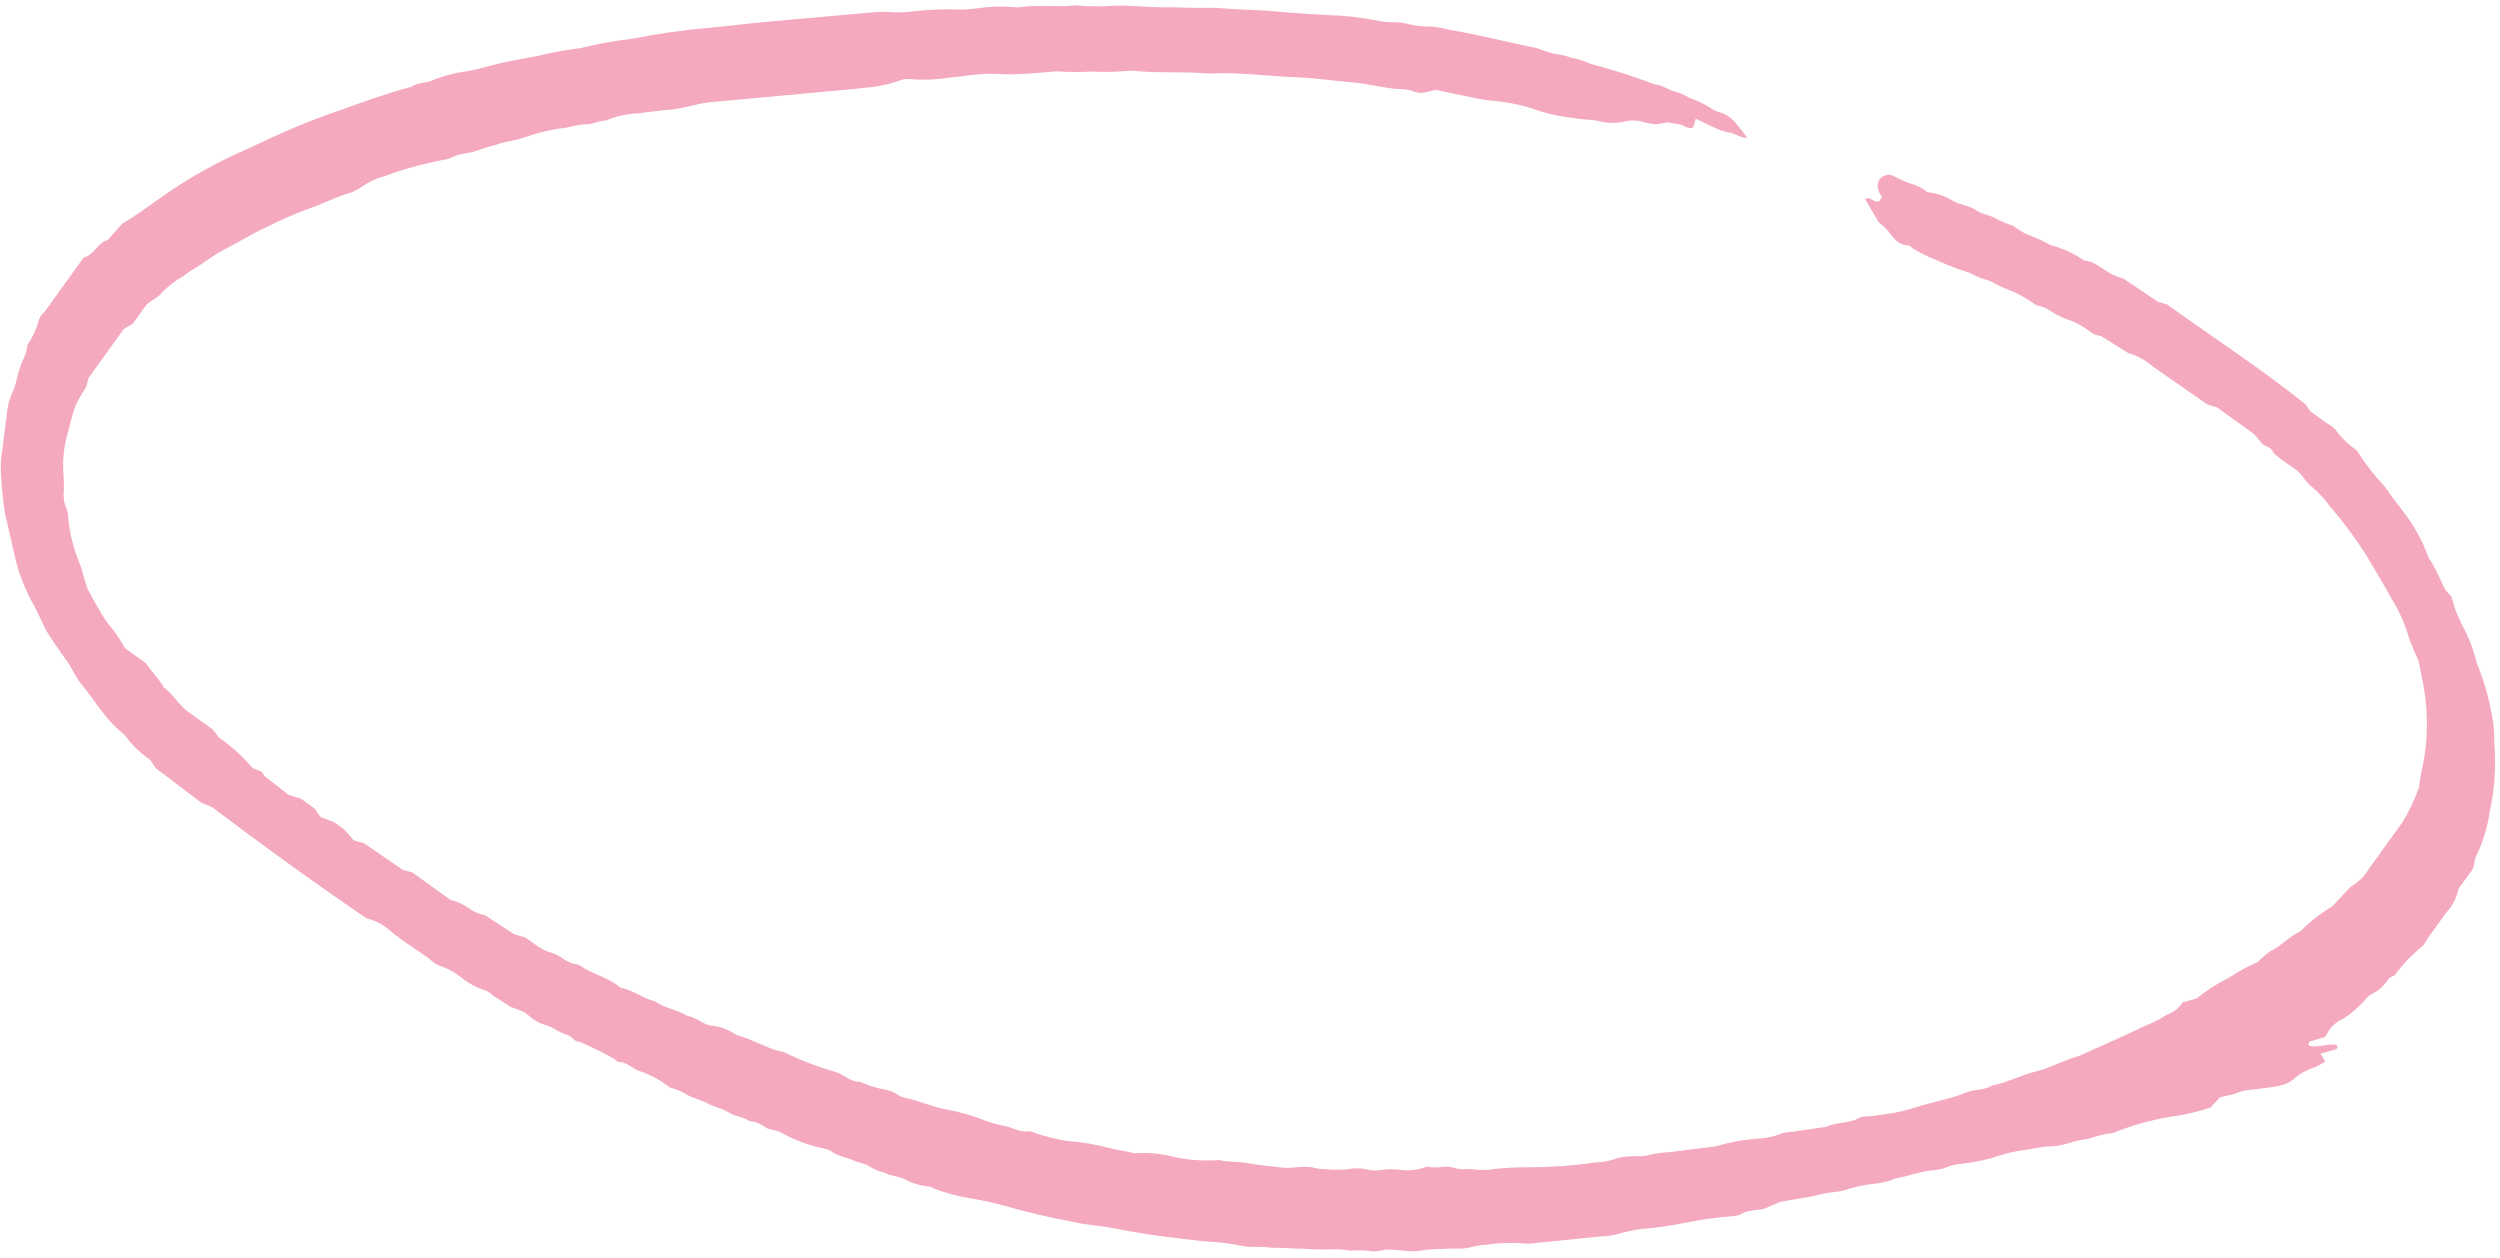 <?xml version="1.0" encoding="UTF-8"?> <svg xmlns="http://www.w3.org/2000/svg" width="296" height="149" viewBox="0 0 296 149" fill="none"> <path d="M262.463 48.215L261.37 47.895L254.873 43.383C254.042 42.645 253.054 42.105 251.999 41.813L248.795 39.808C248.486 39.761 248.18 39.676 247.884 39.553C247.088 38.98 246.268 38.389 245.238 37.982L245.238 37.981C244.417 37.724 243.625 37.356 242.887 36.89C242.361 36.499 241.747 36.243 241.116 36.15C240.283 35.547 239.395 35.02 238.47 34.578C237.66 34.275 236.864 33.926 236.089 33.532C235.492 33.101 234.649 33.064 233.98 32.681L233.979 32.682C233.294 32.34 232.583 32.063 231.856 31.855C230.91 31.542 230.043 31.119 229.145 30.739C228.229 30.385 227.342 29.947 226.495 29.433C226.353 29.271 226.173 29.141 225.973 29.057C224.7 29.043 224.132 28.099 223.486 27.265C223.158 26.911 222.799 26.584 222.413 26.291L220.846 23.588C221.408 23.123 221.951 24.15 222.501 23.809L222.802 23.39C222.85 23.325 222.489 22.829 222.401 22.532L222.399 22.532C222.277 22.105 222.313 21.668 222.496 21.297C222.811 20.836 223.393 20.619 223.995 20.736C224.607 21.075 225.239 21.374 225.884 21.628C226.513 21.791 227.123 22.039 227.697 22.364C227.848 22.518 228.026 22.646 228.219 22.741C229.171 22.862 230.11 23.163 230.982 23.627C231.902 24.29 233.061 24.255 233.882 24.846C234.702 25.437 235.725 25.436 236.585 26.023C237.174 26.309 237.78 26.556 238.398 26.759C238.92 27.135 239.468 27.53 240.11 27.792C241.03 28.119 241.923 28.529 242.781 29.014C244.186 29.384 245.535 30.003 246.755 30.839L247.583 31C248.861 31.586 249.921 32.685 251.356 32.948L255.506 35.737L256.599 36.056C261.947 39.909 267.511 43.515 272.893 47.794L273.607 48.744L275.646 50.213C275.941 50.358 276.212 50.552 276.442 50.786C277.153 51.774 278.043 52.642 279.06 53.342C279.752 54.436 280.52 55.494 281.355 56.501C282.046 57.203 282.659 57.972 283.183 58.79C283.554 59.324 284.038 59.807 284.368 60.345L284.367 60.344C285.739 62.053 286.802 63.954 287.506 65.954C288.131 66.922 288.666 67.936 289.104 68.98C289.207 69.28 289.357 69.569 289.546 69.834C289.761 70.103 289.993 70.359 290.239 70.602C290.406 71.156 290.566 71.774 290.783 72.366C290.999 72.957 291.313 73.519 291.57 74.106L291.571 74.105C292.244 75.338 292.758 76.632 293.105 77.954C293.156 78.266 293.252 78.572 293.393 78.866C294.257 81.048 294.86 83.291 295.189 85.55C295.285 86.365 295.328 87.178 295.322 87.989C295.552 90.739 295.371 93.462 294.787 96.073C294.533 97.849 294.027 99.555 293.284 101.149C292.887 101.7 293.076 102.538 292.637 103.094C292.2 103.649 291.844 104.196 291.431 104.769C291.286 104.897 291.173 105.054 291.098 105.231C290.876 106.315 290.365 107.294 289.614 108.079L287.375 111.187C287.215 111.547 286.983 111.868 286.692 112.135C285.495 113.116 284.432 114.237 283.528 115.478C283.277 115.57 283.047 115.696 282.841 115.855C282.444 116.406 282.047 116.957 281.427 117.347C280.806 117.737 280.36 117.884 280.019 118.409L280.02 118.408C279.278 119.229 278.436 119.958 277.508 120.582C276.661 120.933 275.983 121.544 275.568 122.331C275.477 122.499 275.365 122.655 275.234 122.795C274.65 122.976 274.056 123.118 273.497 123.317C273.414 123.363 273.356 123.443 273.339 123.536C273.321 123.63 273.344 123.731 273.401 123.817C274.501 124.073 275.47 123.567 276.518 123.686C276.612 123.705 276.694 123.765 276.742 123.847C276.77 123.949 276.752 124.052 276.695 124.131C276.637 124.211 276.546 124.259 276.44 124.266C276.173 124.374 275.871 124.426 275.58 124.516L274.759 124.762L275.301 125.689L275.303 125.689C274.923 125.943 274.521 126.168 274.099 126.363C273.111 126.657 272.224 127.158 271.491 127.831C271.109 128.139 270.655 128.358 270.159 128.477C269.771 128.593 269.372 128.674 268.962 128.72L266.795 129.001L266.796 129C266.172 129.026 265.566 129.142 264.999 129.346C264.343 129.678 263.593 129.672 262.823 129.954L261.713 131.129L261.711 131.129C260.175 131.658 258.568 132.026 256.914 132.227C254.885 132.58 252.912 133.108 251.018 133.804C250.664 133.974 250.289 134.107 249.9 134.203C248.725 134.259 247.725 134.811 246.607 134.944C245.492 135.077 244.294 135.688 243.029 135.714C241.765 135.739 240.765 136.024 239.633 136.18C238.711 136.286 237.813 136.479 236.95 136.758C235.51 137.254 234 137.591 232.447 137.764C231.717 137.812 231.015 137.973 230.365 138.24C229.891 138.424 229.38 138.531 228.852 138.558C227.279 138.696 225.87 139.289 224.364 139.542C223.529 139.905 222.621 140.121 221.674 140.181C220.646 140.309 219.642 140.527 218.675 140.832C217.735 141.192 216.615 141.121 215.632 141.385C214.065 141.83 212.385 141.958 210.719 142.33L208.816 143.135C207.946 143.345 206.923 143.244 206.142 143.753L206.142 143.754C205.87 143.886 205.57 143.965 205.256 143.987C203.353 144.128 201.477 144.385 199.635 144.759C197.922 145.108 196.175 145.36 194.408 145.511C193.48 145.617 192.574 145.804 191.7 146.072C191.006 146.262 190.282 146.37 189.542 146.391L181.757 147.178L181.758 147.179C181.358 147.254 180.938 147.269 180.518 147.222C178.932 147.104 177.358 147.16 175.826 147.39C174.765 147.396 173.851 147.876 172.78 147.841C171.708 147.806 170.681 147.869 169.629 147.914C168.577 147.96 168.181 148.143 167.454 148.155C166.727 148.168 165.564 148 164.615 147.952C163.666 147.904 162.989 148.32 162.127 148.101L162.128 148.1C161.384 148.019 160.641 148.012 159.913 148.078C159.284 147.973 158.651 147.921 158.023 147.922C156.789 147.968 155.545 147.944 154.298 147.849C153.049 147.852 151.747 147.718 150.604 147.732C150.074 147.664 149.544 147.629 149.017 147.626C148.073 147.678 147.108 147.581 146.16 147.343C144.988 147.15 143.813 147.03 142.641 146.983C139.154 146.58 135.65 146.198 132.196 145.485C130.424 145.111 128.708 145.081 126.813 144.619C124.179 144.13 121.558 143.515 118.958 142.776C117.71 142.425 116.449 142.143 115.184 141.932C113.602 141.688 112.037 141.277 110.51 140.709L110.261 140.529C109.308 140.455 108.355 140.212 107.453 139.812C106.657 139.238 105.573 139.328 104.713 138.842L104.714 138.843C104.082 138.705 103.47 138.446 102.918 138.084C102.396 137.708 101.669 137.72 101.099 137.409C100.529 137.099 99.203 136.947 98.388 136.293C98.107 136.127 97.798 136.019 97.484 135.977C95.802 135.621 94.159 135.014 92.62 134.18C91.973 133.714 91.119 133.903 90.504 133.393L90.504 133.391C89.956 133.012 89.326 132.779 88.684 132.718C87.937 132.18 87.007 132.212 86.27 131.716C85.532 131.218 84.631 131.105 83.873 130.691C83.113 130.279 82.234 130.081 81.459 129.69L81.459 129.689C80.81 129.266 80.096 128.956 79.357 128.777C79.169 128.674 78.992 128.547 78.835 128.401C77.937 127.759 76.956 127.245 75.929 126.875C74.995 126.704 74.313 125.711 73.234 125.738C73.029 125.664 72.846 125.533 72.711 125.361C71.378 124.616 70.009 123.942 68.611 123.345C68.016 123.384 67.739 122.717 67.272 122.581C66.76 122.407 66.263 122.183 65.788 121.914C65.191 121.484 64.371 121.362 63.71 121.02C63.049 120.678 62.641 120.249 62.094 119.856C61.565 119.612 61.022 119.4 60.472 119.222L58.353 117.863C58.122 117.629 57.852 117.434 57.557 117.289C56.507 116.983 55.514 116.462 54.65 115.765C53.838 115.107 52.91 114.609 51.925 114.303C51.527 114.111 51.163 113.849 50.855 113.532C49.239 112.368 47.535 111.374 46.03 110.056C45.273 109.413 44.371 108.961 43.421 108.746C37.191 104.493 31.097 100.102 25.164 95.593L23.854 95.052L18.453 90.959L17.819 90.002L17.82 90.001C16.635 89.195 15.6 88.189 14.777 87.039C13.746 86.212 12.83 85.258 12.056 84.208C11.326 83.28 10.659 82.265 9.914 81.359C9.495 80.853 9.123 80.316 8.802 79.754C8.574 79.389 8.402 78.998 8.174 78.633C7.375 77.487 6.534 76.347 5.79 75.175C5.047 74.004 4.688 72.875 4.061 71.754L4.062 71.755C3.043 69.99 2.29 68.115 1.832 66.198L0.574 60.705C0.331 59.072 0.17 57.437 0.097 55.808C0.063 54.893 0.132 53.988 0.302 53.109C0.447 51.808 0.615 50.524 0.785 49.239L0.786 49.24C0.852 48.189 1.119 47.178 1.573 46.259C1.804 45.618 1.989 44.958 2.128 44.282C2.348 43.531 2.622 42.8 2.948 42.095C3.1 41.694 3.201 41.273 3.248 40.838C3.869 39.929 4.33 38.917 4.615 37.84C4.768 37.474 5 37.152 5.298 36.892L9.918 30.479C11.201 30.165 11.523 28.723 12.767 28.413L14.442 26.507C16.008 25.592 17.326 24.601 18.695 23.645C21.477 21.631 24.462 19.873 27.619 18.391C29.164 17.662 30.742 16.993 32.262 16.246C34.89 15.031 37.598 13.953 40.372 13.015C43.129 12.022 45.884 11.028 48.736 10.27C49.395 9.773 50.311 9.865 51.057 9.566L51.056 9.565C51.895 9.225 52.765 8.946 53.661 8.73C54.45 8.528 55.305 8.441 56.102 8.279C56.9 8.116 58.068 7.753 59.06 7.53C60.661 7.144 62.298 6.917 63.908 6.57L63.906 6.571C65.498 6.182 67.123 5.888 68.772 5.691C70.757 5.19 72.791 4.82 74.858 4.586C77.894 3.983 80.983 3.548 84.109 3.283C87.222 2.948 90.335 2.612 93.442 2.34L103.126 1.484C103.951 1.385 104.793 1.376 105.641 1.453C106.483 1.486 107.319 1.45 108.139 1.345C109.888 1.133 111.671 1.062 113.467 1.132C114.201 1.138 114.93 1.091 115.645 0.994C117.094 0.762 118.588 0.715 120.094 0.851C120.408 0.888 120.723 0.878 121.023 0.818C123.083 0.529 125.246 0.882 127.316 0.631C128.894 0.78 130.466 0.791 132.013 0.668C133.377 0.612 134.743 0.76 136.133 0.824C137.522 0.888 138.036 0.857 138.976 0.863C139.915 0.87 141.314 0.973 142.449 0.92L142.448 0.921C143.494 0.905 144.548 0.948 145.603 1.053C147.509 1.186 149.297 1.17 151.303 1.376C153.308 1.581 155.114 1.644 157.02 1.778L157.021 1.779C159.126 1.826 161.244 2.062 163.348 2.487C164.407 2.748 165.456 2.499 166.523 2.799L166.524 2.8C167.48 3.052 168.455 3.167 169.414 3.142C170.155 3.202 170.897 3.333 171.628 3.531C175.005 4.089 178.569 5.016 182.063 5.726L182.062 5.724C182.767 6.005 183.487 6.233 184.217 6.406C184.849 6.47 185.479 6.619 186.088 6.851C186.826 6.971 187.553 7.2 188.241 7.532C190.84 8.217 193.413 9.041 195.946 10.002C196.829 10.036 197.536 10.68 198.389 10.859C199.242 11.038 199.775 11.557 200.467 11.753C201.286 12.059 202.073 12.468 202.802 12.967C203.07 13.121 203.357 13.236 203.652 13.31C204.28 13.481 204.858 13.839 205.297 14.33C205.863 14.97 206.391 15.64 206.875 16.336C206.041 16.339 205.45 15.745 204.665 15.681L204.664 15.68C204.03 15.561 203.41 15.34 202.83 15.028C202.138 14.73 201.452 14.371 200.776 14.05L200.471 15.102C199.815 15.332 199.388 14.824 198.887 14.731L197.371 14.476L197.37 14.477C196.964 14.596 196.541 14.674 196.109 14.706C195.579 14.678 195.049 14.588 194.528 14.437C193.789 14.224 193.028 14.209 192.328 14.394C191.33 14.627 190.255 14.602 189.208 14.321C188.264 14.109 187.303 14.187 186.359 13.975C184.559 13.791 182.765 13.368 181.031 12.715C179.681 12.341 178.312 12.082 176.94 11.944C176.309 11.91 175.676 11.824 175.048 11.685L169.979 10.644C169.189 10.744 168.505 11.223 167.575 10.887L167.575 10.888C167.063 10.69 166.53 10.579 165.999 10.557C164.096 10.524 162.188 9.92 160.257 9.768C158.326 9.615 155.803 9.238 153.596 9.153C150.131 9.033 146.509 8.5 143.14 8.718C140.178 8.426 137.259 8.699 134.272 8.389L134.273 8.388C133.952 8.362 133.632 8.367 133.317 8.403C131.971 8.529 130.603 8.55 129.227 8.469C127.981 8.551 126.72 8.549 125.454 8.462C125.138 8.434 124.827 8.445 124.524 8.496C122.453 8.645 120.449 8.908 118.248 8.762C116.048 8.617 114.268 9.042 112.303 9.2L112.303 9.199C110.775 9.443 109.198 9.498 107.611 9.367C107.292 9.32 106.976 9.359 106.699 9.479C105.296 9.992 103.8 10.302 102.258 10.398C101.126 10.554 99.976 10.628 98.836 10.744L85.075 12.013C84.03 12.077 83.005 12.235 82.013 12.485C80.928 12.773 79.806 12.961 78.661 13.049C77.626 13.174 76.583 13.259 75.557 13.424C74.196 13.479 72.886 13.771 71.687 14.285C70.829 14.27 70.169 14.766 69.262 14.714C68.554 14.791 67.857 14.915 67.179 15.088C65.531 15.28 63.929 15.641 62.398 16.164C61.642 16.441 60.849 16.643 60.034 16.77C59.534 16.88 59.044 17.018 58.565 17.185C57.572 17.406 56.626 17.831 55.659 18.07L55.66 18.071C54.728 18.167 53.84 18.422 53.037 18.827C50.4 19.297 47.839 19.994 45.379 20.908C44.497 21.153 43.675 21.532 42.943 22.033C42.47 22.388 41.936 22.669 41.36 22.867C39.769 23.295 38.404 24.085 36.871 24.588C34.979 25.279 33.141 26.079 31.367 26.983C29.813 27.672 28.419 28.608 26.899 29.355C25.379 30.102 24.264 31.072 22.9 31.864C22.472 32.092 22.087 32.416 21.692 32.701L21.693 32.702C20.75 33.234 19.896 33.89 19.153 34.654C18.645 35.359 17.652 35.583 17.139 36.35C16.624 37.117 16.218 37.628 15.693 38.356L14.66 38.95L10.484 44.746L10.221 45.793C9.737 46.501 9.314 47.247 8.952 48.026C8.534 49.131 8.272 50.281 7.985 51.413L7.986 51.415C7.664 52.522 7.49 53.678 7.469 54.858C7.467 55.961 7.623 57.111 7.548 58.263C7.482 58.964 7.609 59.69 7.918 60.372C8.018 60.661 8.07 60.959 8.075 61.255C8.234 63.1 8.691 64.942 9.43 66.716C9.622 67.211 9.777 67.714 9.894 68.223L10.349 69.688C10.841 70.579 11.283 71.432 11.783 72.261C12.186 73.013 12.675 73.723 13.24 74.383C13.831 75.126 14.35 75.915 14.793 76.739L17.305 78.549C17.946 79.547 18.821 80.378 19.431 81.419C20.526 82.207 21.13 83.413 22.184 84.206L25.194 86.374L25.933 87.341L25.932 87.342C27.412 88.352 28.747 89.561 29.887 90.927L31.015 91.405L31.015 91.406C31.111 91.598 31.236 91.778 31.385 91.94L34.166 94.111L35.621 94.557L37.213 95.704L37.97 96.75L39.492 97.311L39.493 97.313C39.931 97.595 40.354 97.9 40.761 98.227C41.148 98.628 41.514 99.048 41.857 99.484L43.106 99.848L47.737 103.016L48.82 103.295L53.348 106.557C54.179 106.744 54.972 107.121 55.658 107.652C56.206 108.013 56.817 108.257 57.445 108.371L60.915 110.637L62.179 110.978L63.398 111.856C64.015 112.314 64.709 112.654 65.437 112.857C65.849 112.989 66.241 113.192 66.592 113.454C67.035 113.781 67.537 114.016 68.061 114.144C68.276 114.153 68.491 114.215 68.685 114.326C70.053 115.312 71.569 115.567 73.052 116.603L73.053 116.602C73.201 116.761 73.378 116.889 73.576 116.978C74.987 117.224 76.11 118.235 77.512 118.542C78.682 119.385 80.17 119.52 81.388 120.296C82.476 120.411 83.306 121.411 84.336 121.449C85.365 121.488 86.431 122.055 87.3 122.579C89.18 123.063 90.878 124.221 92.788 124.559C94.825 125.561 96.94 126.368 99.102 126.965C100.016 127.323 100.718 128.13 101.812 128.081C102.809 128.527 103.848 128.848 104.903 129.036C105.325 129.116 105.737 129.276 106.113 129.505C106.386 129.701 106.688 129.85 107.004 129.946C108.792 130.298 110.499 131.126 112.294 131.414C113.768 131.687 115.226 132.108 116.64 132.671C117.456 132.966 118.289 133.198 119.13 133.36C119.958 133.521 120.729 134.077 121.617 133.946C121.935 133.93 122.263 134.003 122.56 134.158C123.794 134.563 125.049 134.874 126.313 135.086C128.112 135.213 129.915 135.524 131.689 136.013C132.305 136.156 132.952 136.254 133.584 136.373C134.215 136.493 134.258 136.592 134.517 136.544L134.519 136.545C136.084 136.438 137.69 136.608 139.257 137.047C140.952 137.369 142.657 137.471 144.328 137.352C145.494 137.622 146.634 137.507 147.832 137.734C149.029 137.96 150.362 138.051 151.632 138.228L151.631 138.228C151.949 138.27 152.266 138.286 152.579 138.275C153.322 138.24 154.047 138.126 154.782 138.154C155.517 138.183 156.053 138.434 156.674 138.413C157.629 138.51 158.58 138.523 159.517 138.452C160.374 138.27 161.288 138.297 162.181 138.532C162.715 138.616 163.251 138.603 163.757 138.494C164.476 138.408 165.216 138.423 165.955 138.539C166.593 138.603 167.225 138.573 167.832 138.451C168.229 138.369 168.614 138.254 168.984 138.109C170.062 138.45 171.087 137.917 172.124 138.262C173.16 138.606 173.799 138.296 174.652 138.476C175.395 138.558 176.134 138.539 176.848 138.419C178.281 138.261 179.733 138.189 181.196 138.203C183.771 138.201 186.32 138.011 188.821 137.637C189.768 137.616 190.687 137.441 191.539 137.118C191.931 137.002 192.345 136.94 192.767 136.932C193.573 136.81 194.435 137.029 195.246 136.743L195.247 136.742C196.047 136.555 196.873 136.444 197.715 136.411L199.882 136.131L202.375 135.818C202.692 135.807 203.002 135.761 203.302 135.684C204.851 135.216 206.47 134.922 208.127 134.808C209.073 134.77 209.989 134.581 210.836 134.248C211.219 134.109 211.632 134.033 212.055 134.023L216.273 133.413C217.429 132.805 218.945 133.061 220.082 132.374C220.486 132.129 221.108 132.21 221.613 132.138C222.118 132.067 223.478 131.908 224.398 131.734L224.398 131.732C225.203 131.577 225.993 131.373 226.762 131.125C228.782 130.472 230.915 130.134 232.898 129.319C233.814 128.941 234.976 129.109 235.847 128.531C237.661 128.164 239.261 127.307 241.056 126.86C242.851 126.413 244.417 125.499 246.163 125.016C248.719 123.879 251.302 122.76 253.817 121.525C254.785 121.162 255.699 120.699 256.55 120.146C257.338 119.874 257.995 119.365 258.43 118.689L260.094 118.215C260.941 117.526 261.845 116.902 262.8 116.348C264.32 115.601 265.646 114.549 267.243 113.958L267.242 113.957C267.718 113.473 268.239 113.031 268.8 112.635C270.062 112.038 271.034 110.897 272.224 110.348L272.222 110.348C272.485 110.195 272.708 109.992 272.88 109.75C273.883 108.829 274.981 108.006 276.162 107.294L278.295 105.014C278.834 104.674 279.332 104.283 279.781 103.842L281.495 101.462L284.416 97.407L284.417 97.406C285.185 96.163 285.822 94.84 286.319 93.454C286.405 93.281 286.455 93.089 286.463 92.889C286.546 91.776 286.875 90.742 287.033 89.685L287.034 89.684C287.527 86.626 287.44 83.446 286.773 80.29L286.346 78.209C285.924 77.327 285.548 76.431 285.22 75.523C284.791 74.006 284.15 72.531 283.316 71.139C282.331 69.358 281.251 67.608 280.225 65.832C278.928 63.773 277.465 61.801 275.855 59.938C275.252 59.092 274.537 58.318 273.733 57.639C272.937 57.066 272.549 56.084 271.712 55.514C270.976 55.035 270.262 54.52 269.573 53.973C269.391 53.842 269.239 53.676 269.131 53.486C268.857 52.921 268.285 52.878 267.887 52.59L266.89 51.404L262.463 48.215Z" fill="#F4A9BE"></path> </svg> 